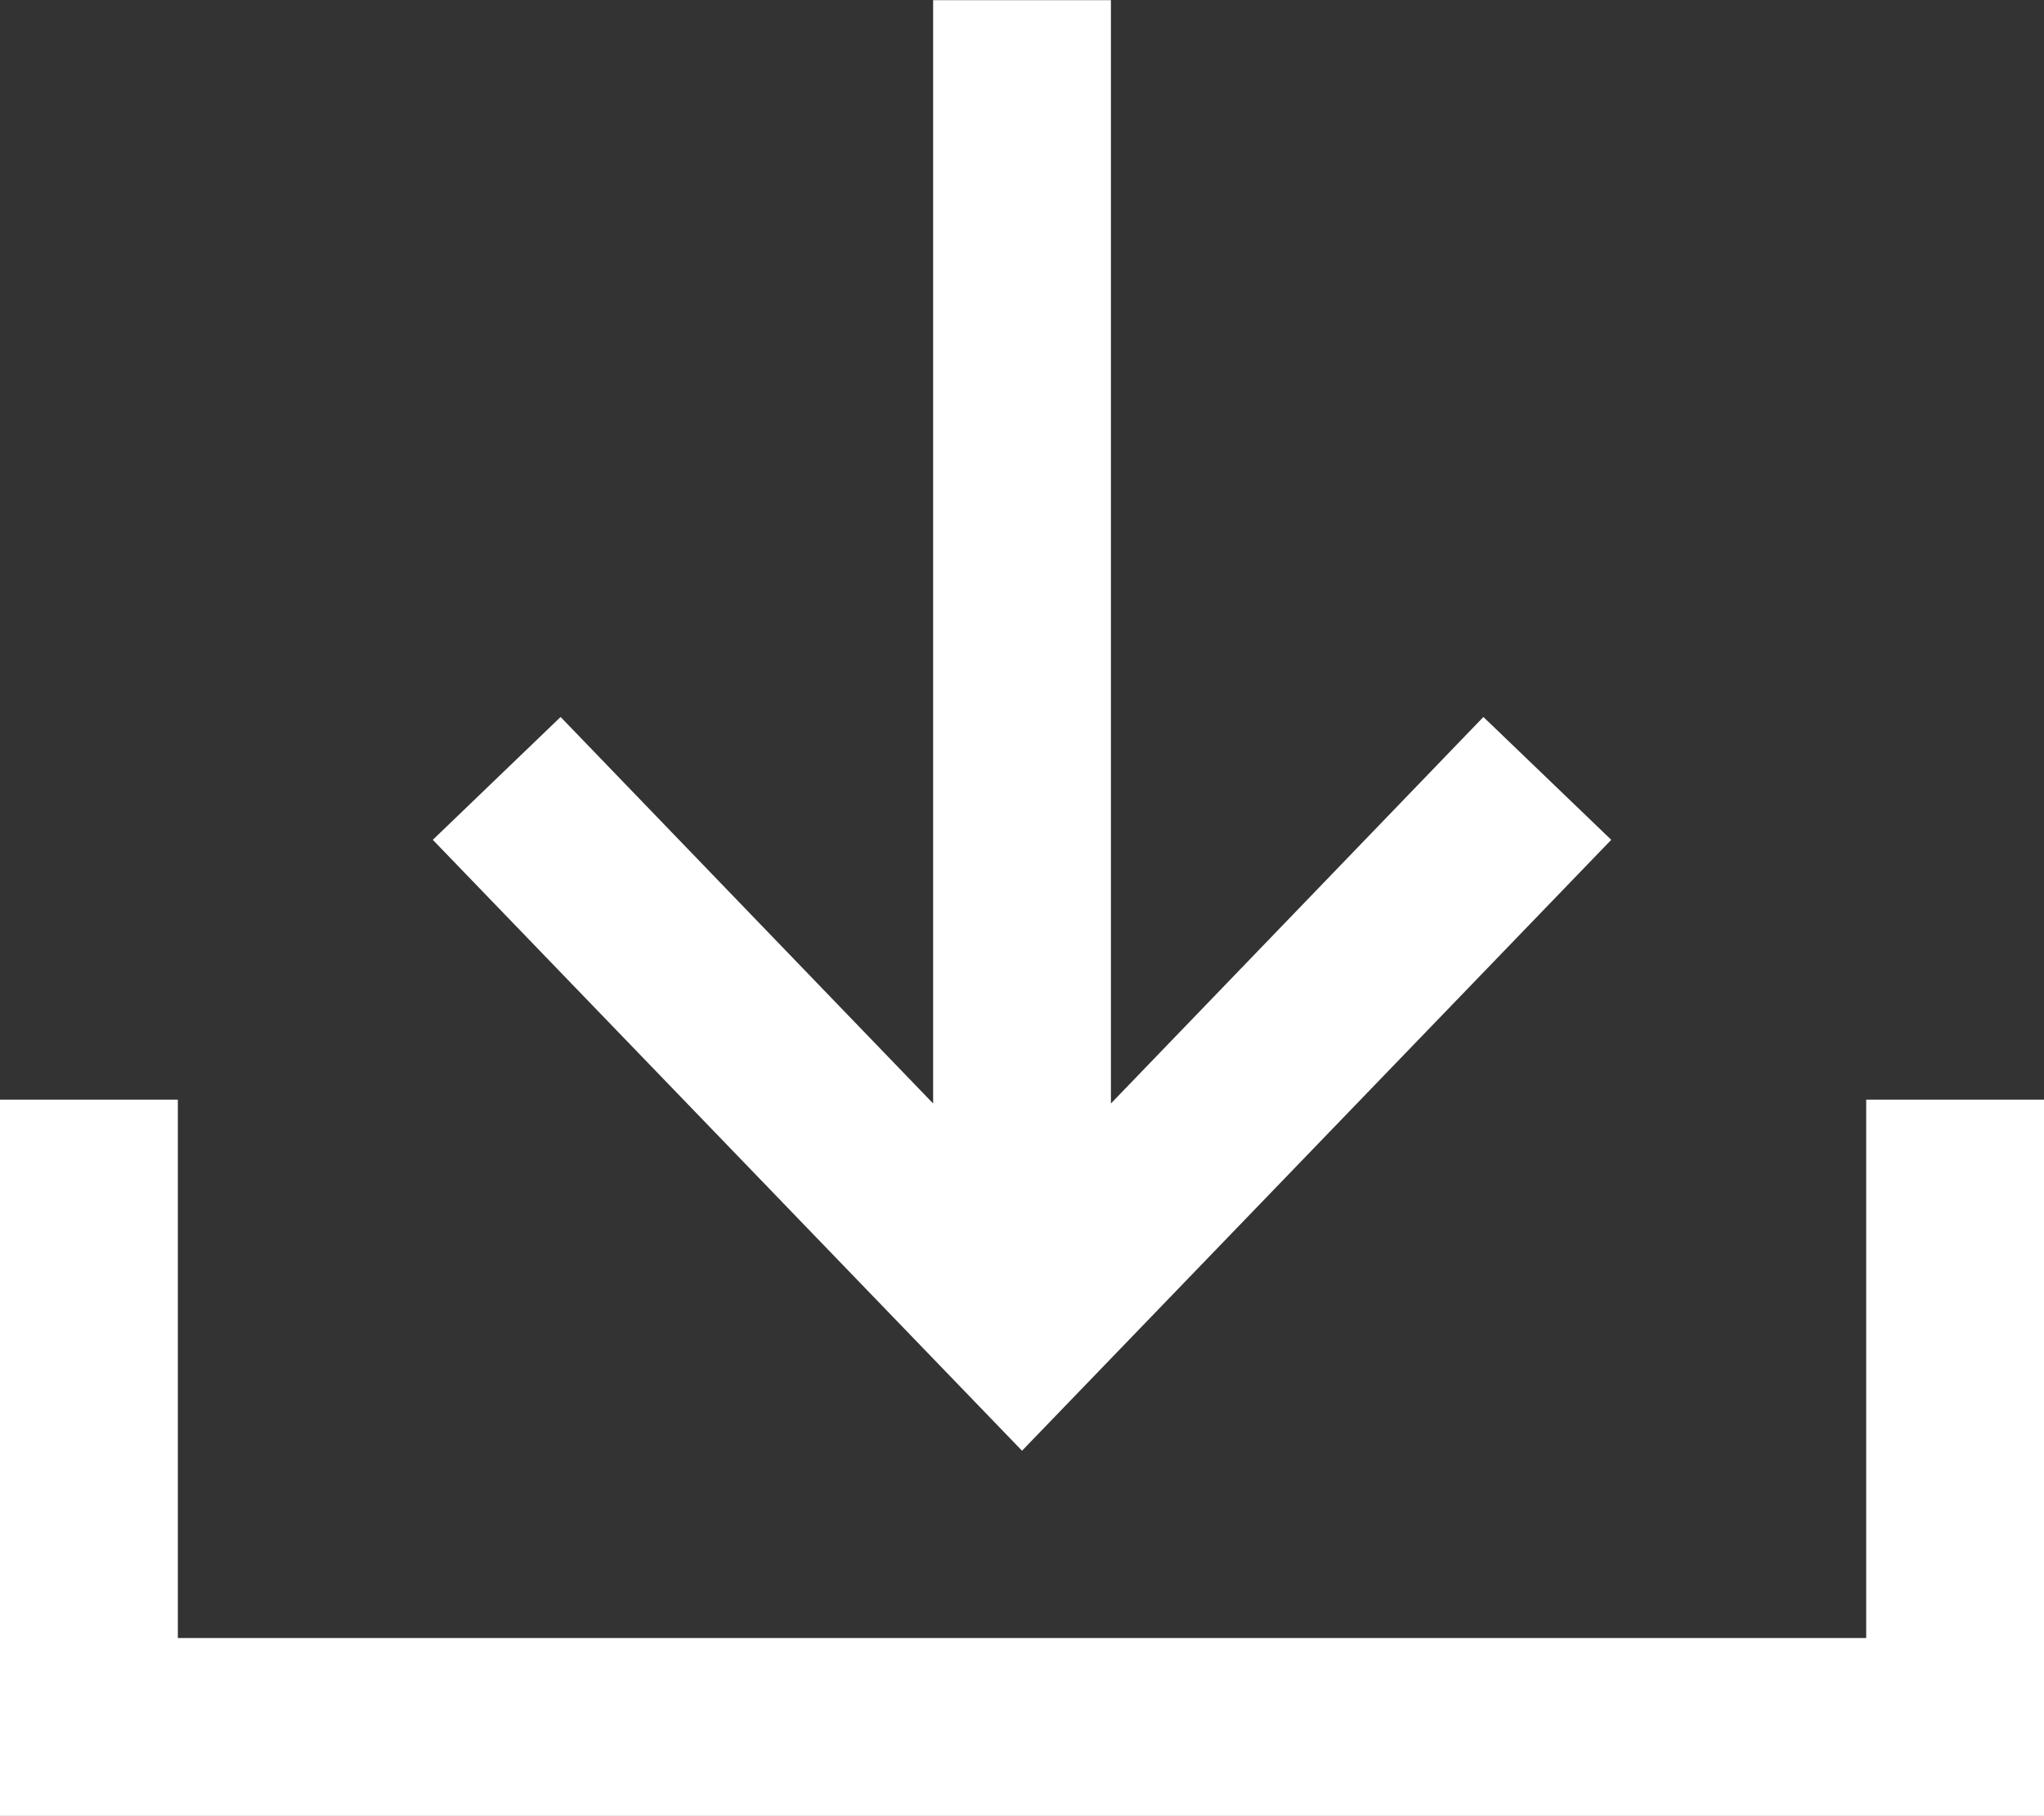 <svg xmlns="http://www.w3.org/2000/svg" width="44.927" height="39.911" viewBox="0 0 44.927 39.911">
    <rect x="0" y="0" width="44.927" height="39.911" fill="#333333" stroke="none"/>
    <path id="Path_13" data-name="Path 13"
          d="M204.064,333.395v11.834h37.11V333.395h3.908v15.743H200.155V333.395Zm31.506-5.71-12.951,13.427-12.951-13.427,2.809-2.7,8.188,8.495v-24.25h3.908v24.25l8.187-8.495,2.81,2.7Z"
          transform="translate(-200.155 -309.227)" fill="#fff"/>
</svg>
